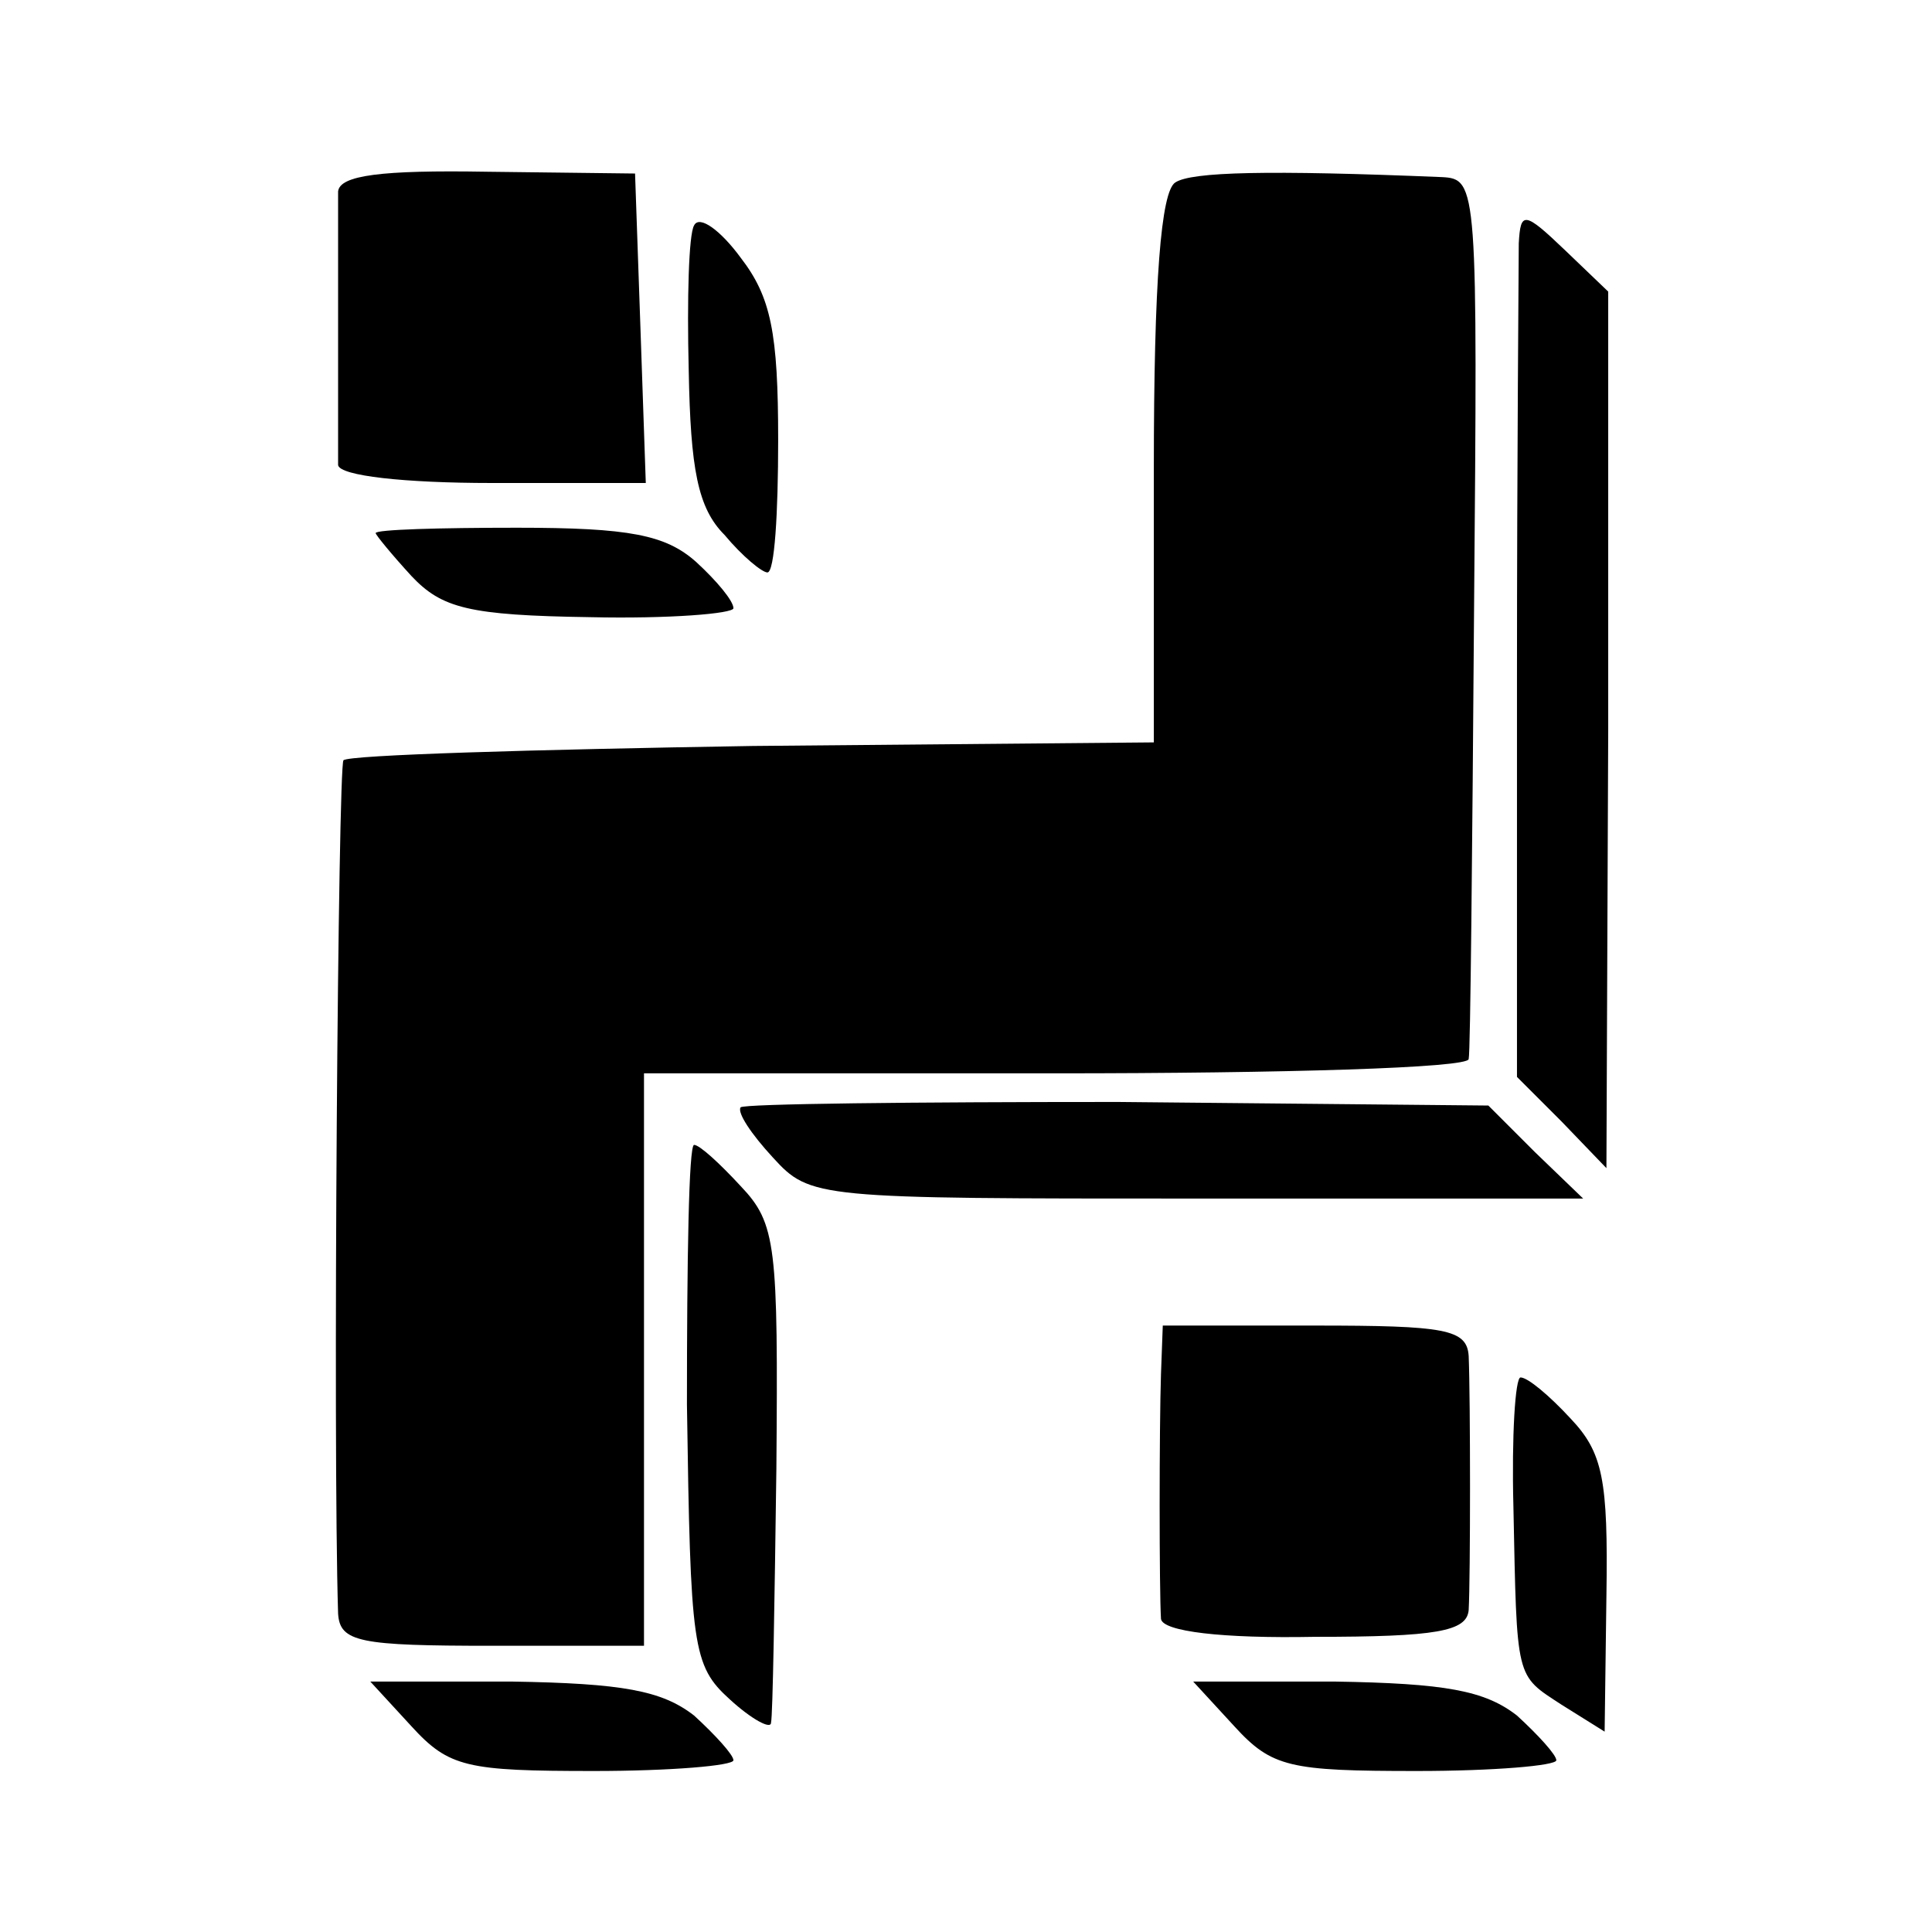<?xml version="1.0" standalone="no"?>
<!DOCTYPE svg PUBLIC "-//W3C//DTD SVG 20010904//EN"
 "http://www.w3.org/TR/2001/REC-SVG-20010904/DTD/svg10.dtd">
<svg version="1.0" xmlns="http://www.w3.org/2000/svg"
 width="108pt" height="108pt" viewBox="0 0 108 108"
 preserveAspectRatio="xMidYMid meet">
<g transform="translate(0,108) scale(0.1,-0.1)"
fill="#000000" stroke="none">
<path d="M189 973 c0 -17 0 -140 0 -153 1 -6 37 -10 86 -10 l86 0 -3 87 -3 86
-83 1 c-59 1 -82 -2 -83 -11z"/>
<path d="M657 978 c-8 -5 -12 -55 -12 -160 l0 -153 -224 -2 c-123 -2 -226 -5
-229 -8 -3 -3 -6 -381 -3 -477 1 -16 12 -18 86 -18 l85 0 0 160 0 160 230 0
c127 0 231 3 231 8 1 4 2 116 3 250 2 238 2 242 -18 243 -97 4 -140 3 -149 -3z"/>
<path d="M388 954 c-3 -5 -4 -41 -3 -81 1 -55 5 -77 20 -92 10 -12 21 -21 24
-21 4 0 6 33 6 74 0 60 -4 80 -21 102 -11 15 -23 24 -26 18z"/>
<path d="M849 944 c0 -10 -1 -120 -1 -243 l0 -223 25 -25 25 -26 1 245 0 245
-24 23 c-23 22 -25 22 -26 4z"/>
<path d="M210 782 c0 -1 9 -12 20 -24 17 -18 32 -22 100 -23 44 -1 80 2 80 5
0 4 -9 15 -21 26 -17 15 -37 19 -100 19 -43 0 -79 -1 -79 -3z"/>
<path d="M414 461 c-2 -3 6 -15 18 -28 21 -23 24 -23 237 -23 l216 0 -27 26
-26 26 -207 2 c-114 0 -209 -1 -211 -3z"/>
<path d="M384 295 c2 -136 3 -146 24 -165 12 -11 23 -17 23 -13 1 4 2 68 3
142 1 125 0 137 -20 158 -12 13 -23 23 -26 23 -3 0 -4 -65 -4 -145z"/>
<path d="M649 312 c-1 -30 -1 -121 0 -137 1 -7 34 -11 86 -10 68 0 85 3 86 15
1 18 1 118 0 142 -1 15 -13 17 -86 17 l-85 0 -1 -27z"/>
<path d="M846 238 c2 -98 1 -94 27 -111 l24 -15 1 76 c1 65 -2 80 -20 99 -12
13 -24 23 -28 23 -3 0 -5 -33 -4 -72z"/>
<path d="M230 115 c21 -23 31 -25 102 -25 43 0 78 3 78 6 0 3 -10 14 -22 25
-18 14 -40 18 -102 19 l-79 0 23 -25z"/>
<path d="M690 115 c21 -23 31 -25 102 -25 43 0 78 3 78 6 0 3 -10 14 -22 25
-18 14 -40 18 -102 19 l-79 0 23 -25z"/>
</g>
</svg>
